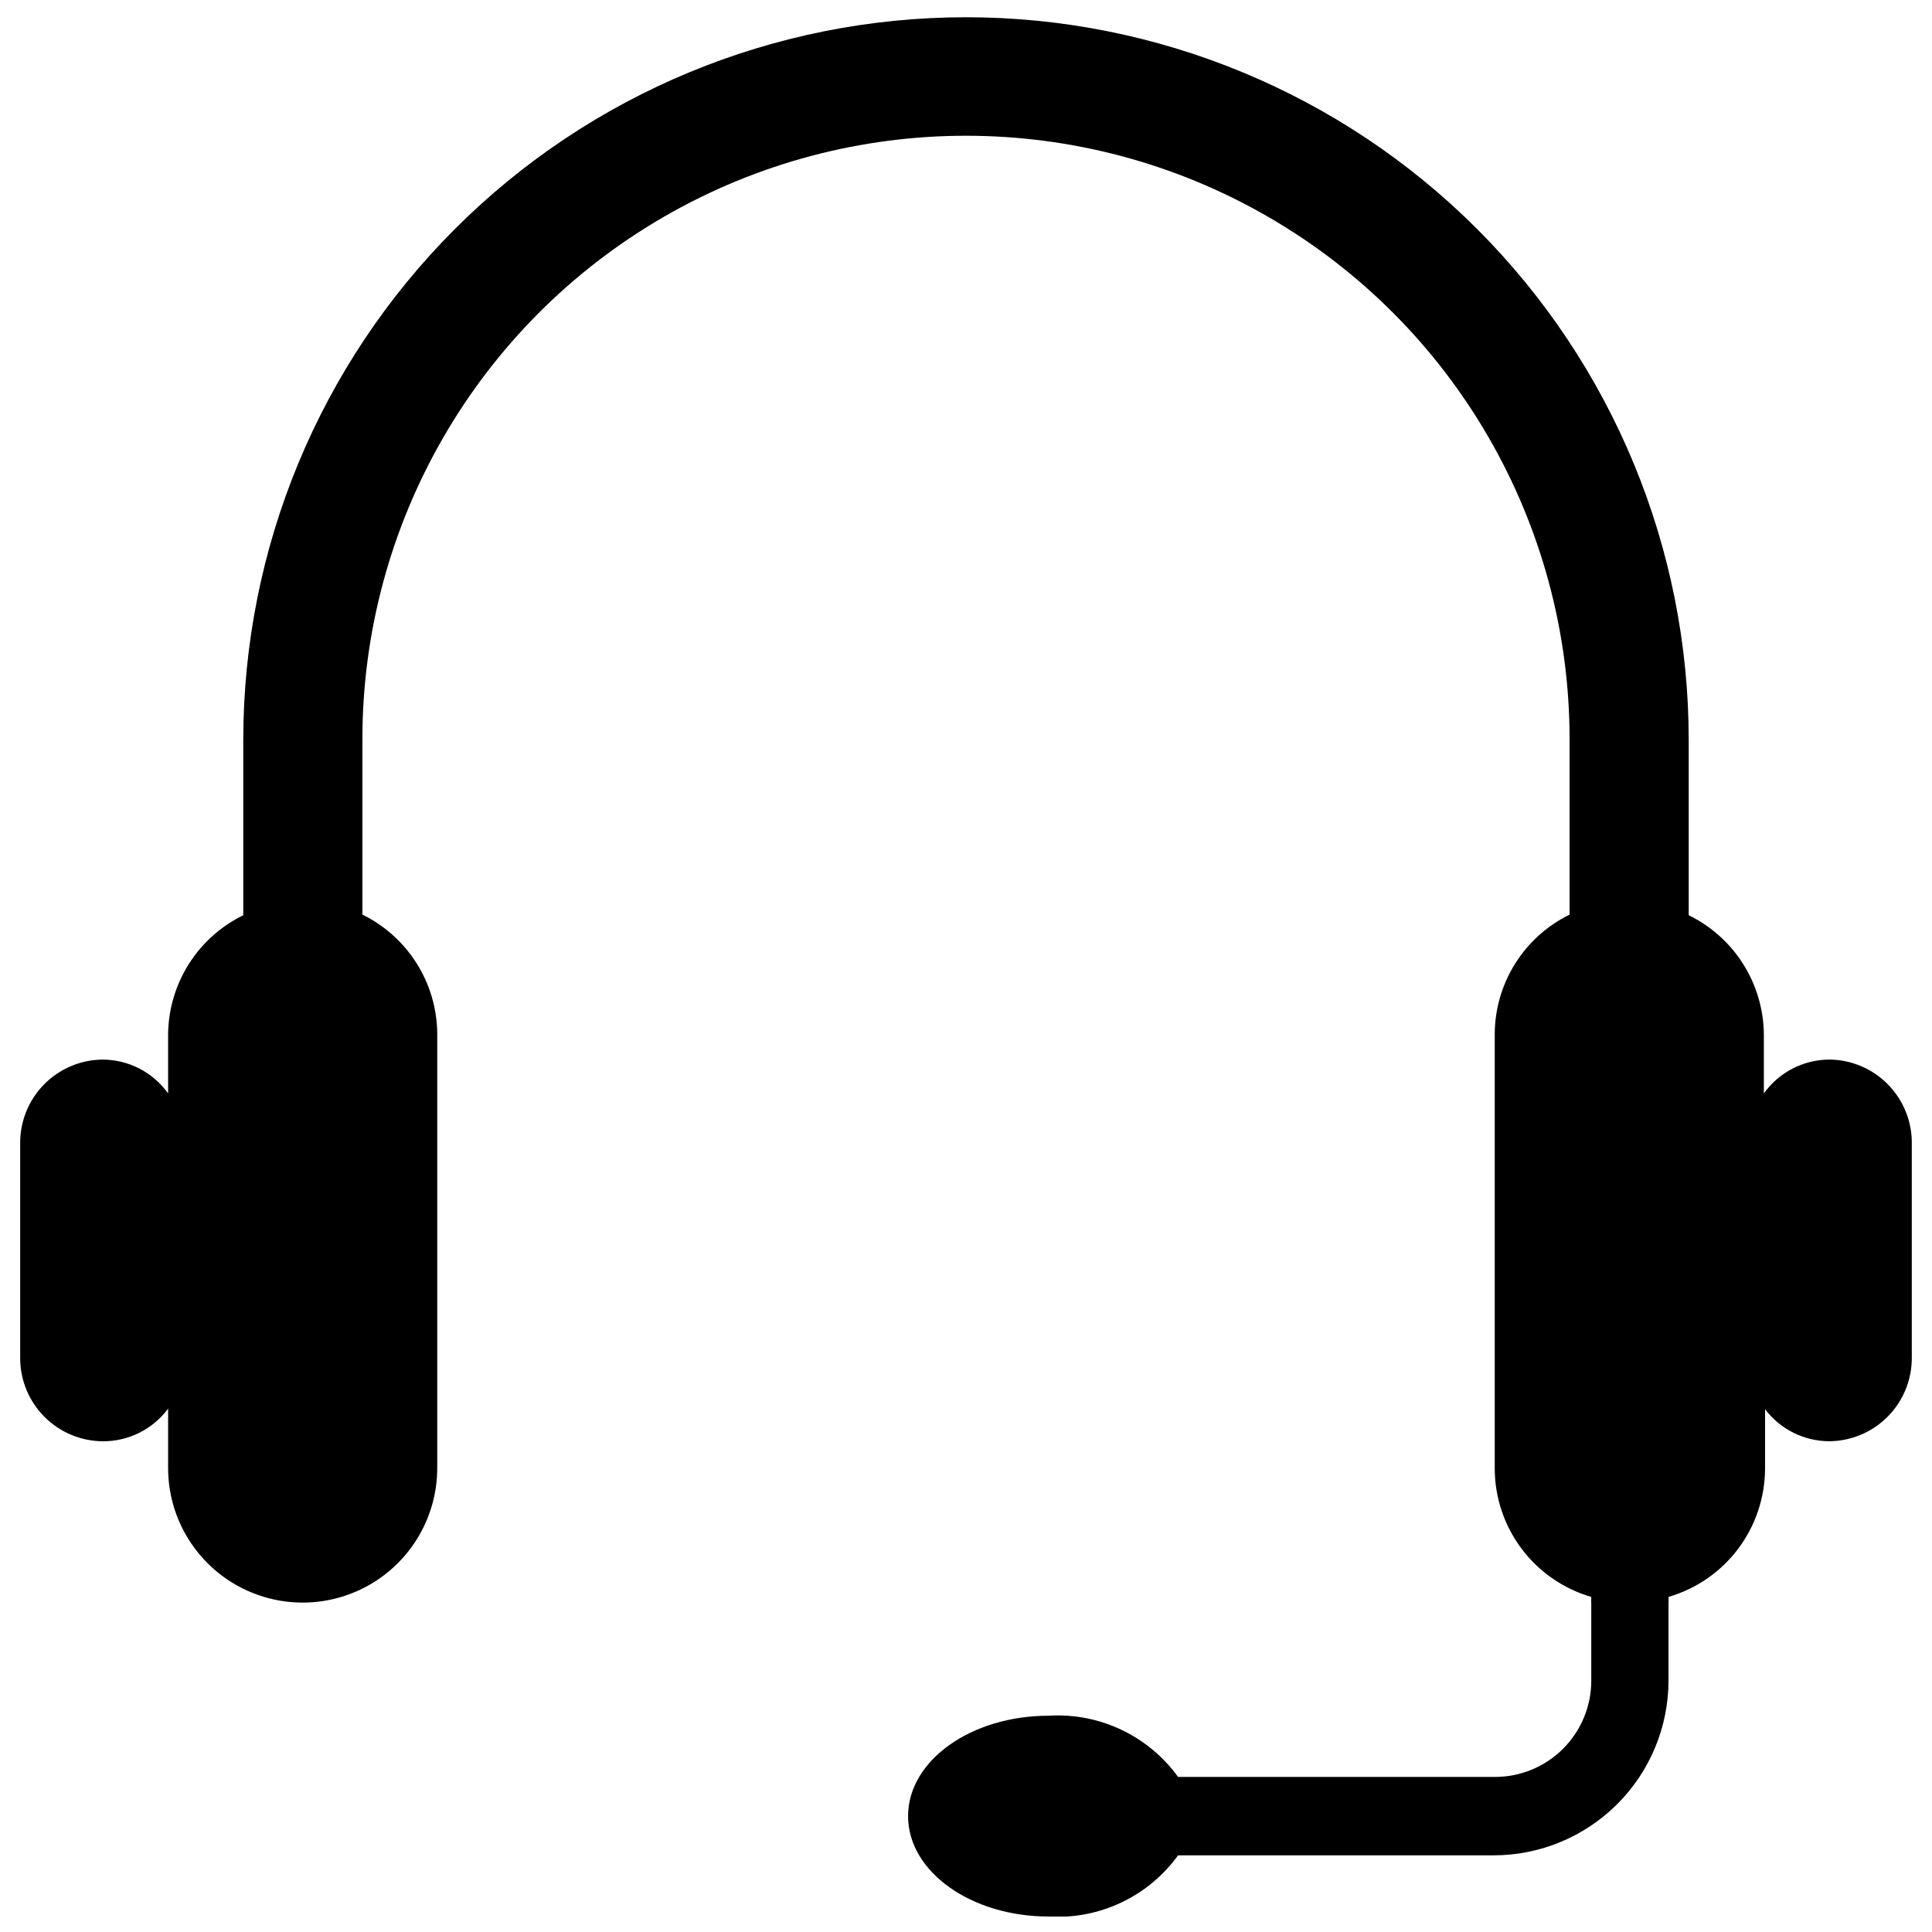 <?xml version="1.0" encoding="UTF-8"?>
<!-- Uploaded to: ICON Repo, www.svgrepo.com, Generator: ICON Repo Mixer Tools -->
<svg width="800px" height="800px" version="1.1" viewBox="144 144 512 512" xmlns="http://www.w3.org/2000/svg">
 <defs>
  <clipPath id="a">
   <path d="m149 148.09h502v503.81h-502z"/>
  </clipPath>
 </defs>
 <g clip-path="url(#a)">
  <path d="m628.84 424.8c-6.91 0.008-13.387 3.352-17.398 8.973v-15.742c-0.078-6.582-1.98-13.008-5.496-18.57-3.516-5.559-8.508-10.031-14.422-12.918v-46.445c0-50.797-20.176-99.512-56.094-135.43-35.918-35.918-84.637-56.098-135.43-56.098-50.797 0-99.512 20.18-135.43 56.098-35.918 35.918-56.098 84.633-56.098 135.43v46.445c-5.91 2.887-10.902 7.359-14.422 12.918-3.516 5.562-5.418 11.988-5.496 18.57v15.742c-4.012-5.621-10.488-8.965-17.395-8.973-5.875 0.059-11.48 2.465-15.574 6.676-4.094 4.215-6.336 9.887-6.234 15.758v56.914c0.062 5.766 2.379 11.277 6.457 15.352 4.074 4.078 9.586 6.394 15.352 6.453 6.848 0.066 13.316-3.152 17.395-8.656v15.742c0 12.742 6.797 24.512 17.832 30.883 11.031 6.371 24.625 6.371 35.66 0 11.031-6.371 17.828-18.141 17.828-30.883v-115.17c-0.059-6.57-1.945-12.996-5.449-18.559-3.504-5.559-8.484-10.035-14.387-12.93v-46.445c0-57.148 30.488-109.95 79.98-138.53 49.492-28.574 110.47-28.574 159.96 0 49.492 28.574 79.98 81.379 79.98 138.53v46.445c-5.902 2.894-10.883 7.371-14.387 12.93-3.504 5.562-5.391 11.988-5.449 18.559v115.32c0.016 7.672 2.519 15.133 7.133 21.262 4.609 6.133 11.086 10.605 18.449 12.746-0.035 0.551-0.035 1.105 0 1.652v20.547c0 6.766-2.688 13.254-7.469 18.035-4.785 4.785-11.27 7.473-18.035 7.473h-83.996c-7.906-10.93-20.855-17.051-34.32-16.219-20.547 0-37.234 11.887-37.234 26.609 0 14.719 16.688 26.605 37.234 26.605 13.465 0.832 26.414-5.285 34.32-16.215h83.68c12.27-0.02 24.031-4.906 32.707-13.582 8.68-8.676 13.562-20.438 13.582-32.707v-20.547c0.039-0.547 0.039-1.102 0-1.652 7.367-2.141 13.84-6.613 18.453-12.746 4.609-6.129 7.113-13.59 7.133-21.262v-15.742c4.047 5.356 10.367 8.5 17.082 8.5 5.844-0.062 11.426-2.441 15.516-6.621 4.09-4.176 6.352-9.809 6.289-15.656v-56.441c0.105-5.871-2.141-11.543-6.234-15.758-4.094-4.211-9.699-6.617-15.57-6.676z"/>
 </g>
</svg>